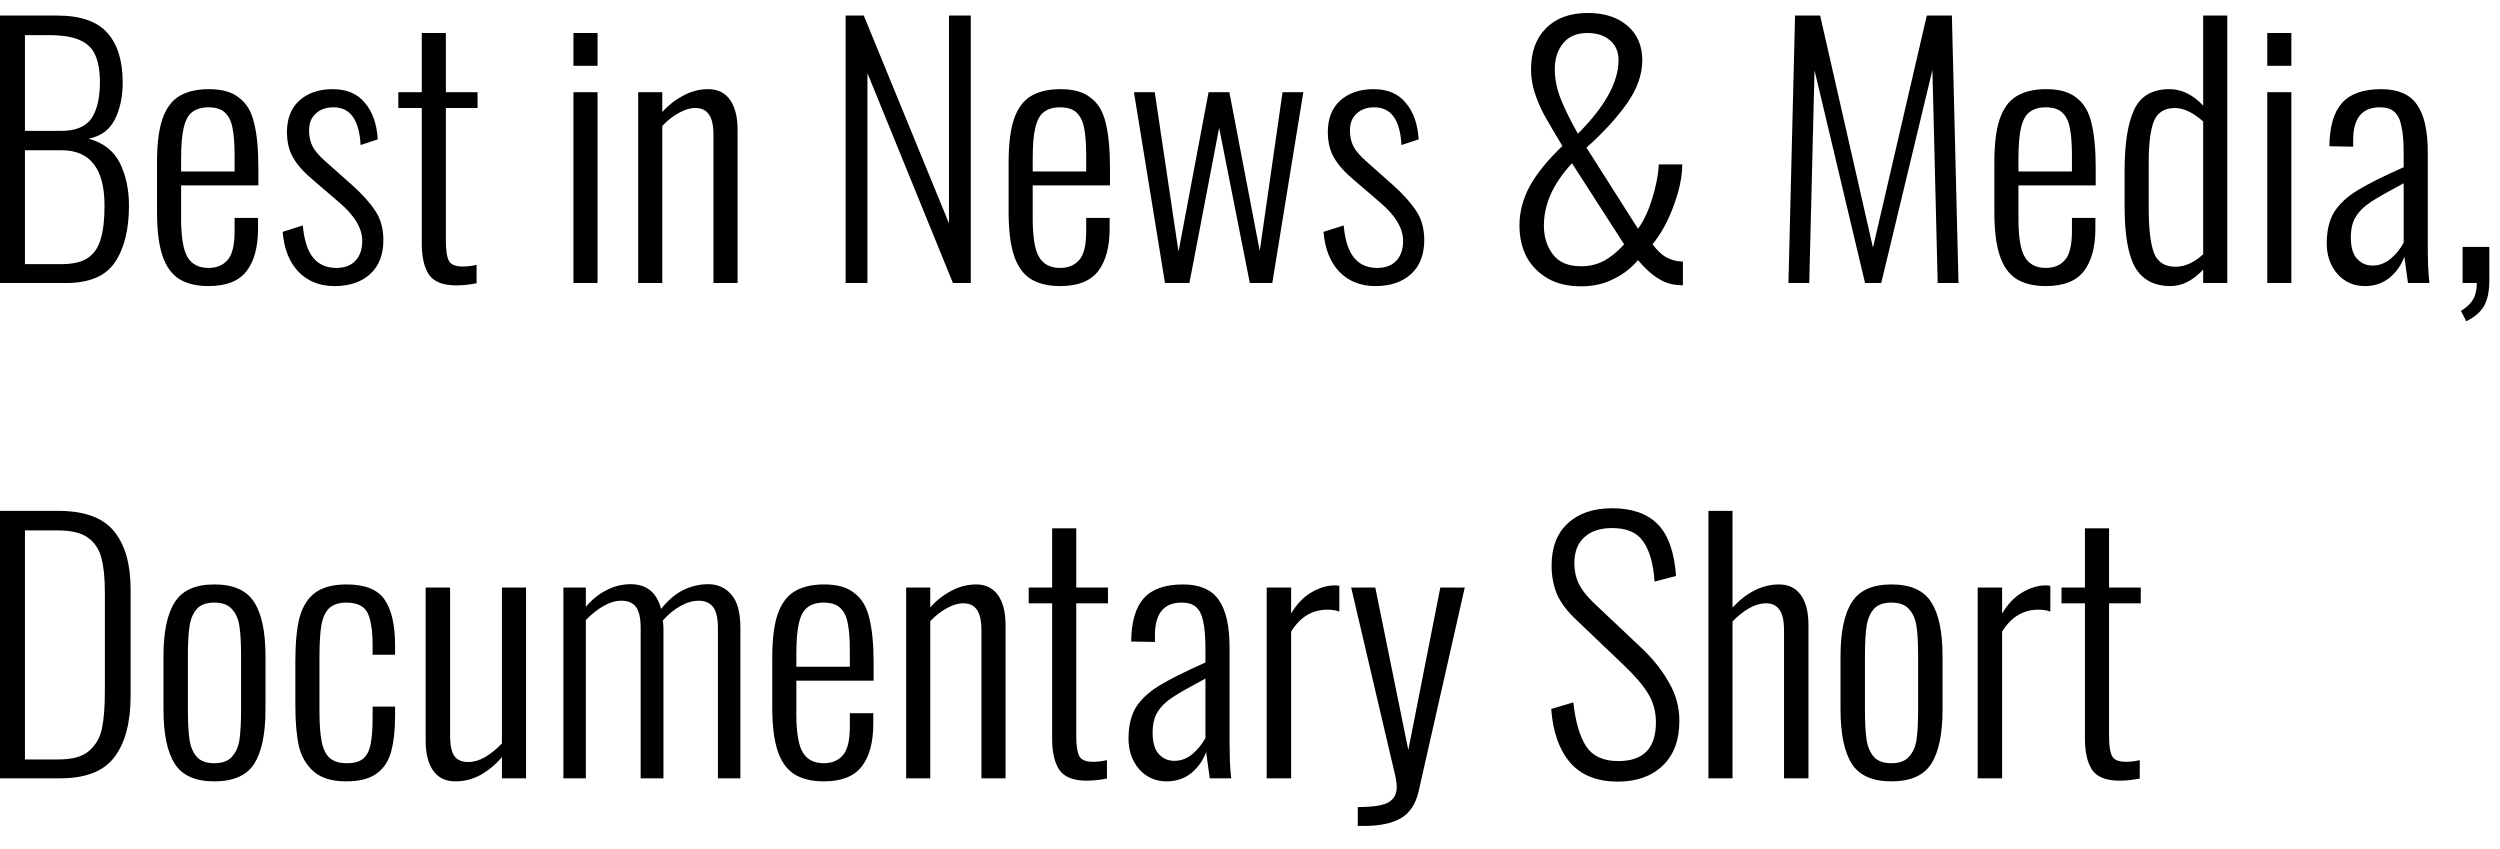 <?xml version="1.0" encoding="UTF-8"?> <svg xmlns="http://www.w3.org/2000/svg" width="106" height="36" viewBox="0 0 106 36" fill="none"><path d="M-0.006 0.66H2.43C3.419 0.66 4.129 0.91 4.558 1.4C4.987 1.89 5.202 2.58 5.202 3.49C5.202 4.1 5.09 4.63 4.866 5.07C4.642 5.51 4.273 5.78 3.76 5.88C4.376 6.05 4.815 6.39 5.076 6.9C5.337 7.42 5.468 8.02 5.468 8.72C5.468 9.74 5.267 10.54 4.866 11.13C4.474 11.71 3.783 12 2.794 12H-0.006V0.66ZM2.598 5.55C3.205 5.55 3.629 5.37 3.872 5.03C4.115 4.67 4.236 4.16 4.236 3.49C4.236 3.01 4.171 2.63 4.04 2.34C3.919 2.05 3.699 1.84 3.382 1.7C3.074 1.56 2.635 1.49 2.066 1.49H1.058V5.55H2.598ZM2.584 11.2C3.069 11.2 3.443 11.12 3.704 10.95C3.975 10.77 4.161 10.51 4.264 10.15C4.376 9.8 4.432 9.32 4.432 8.72C4.432 7.16 3.825 6.37 2.612 6.37H1.058V11.2H2.584ZM8.841 12.13C8.319 12.13 7.899 12.02 7.581 11.82C7.264 11.61 7.031 11.28 6.881 10.82C6.732 10.37 6.657 9.75 6.657 8.96V6.92C6.657 6.12 6.732 5.5 6.881 5.06C7.04 4.6 7.278 4.27 7.595 4.08C7.922 3.88 8.342 3.78 8.855 3.78C9.415 3.78 9.845 3.9 10.143 4.15C10.451 4.38 10.661 4.73 10.773 5.21C10.895 5.69 10.955 6.33 10.955 7.13V7.86H7.679V9.27C7.679 10.04 7.768 10.59 7.945 10.89C8.123 11.2 8.421 11.36 8.841 11.36C9.196 11.36 9.467 11.24 9.653 11.02C9.849 10.8 9.947 10.39 9.947 9.8V9.24H10.941V9.69C10.941 10.47 10.778 11.08 10.451 11.5C10.125 11.92 9.588 12.13 8.841 12.13ZM9.947 7.27V6.6C9.947 6.11 9.919 5.73 9.863 5.45C9.817 5.17 9.714 4.95 9.555 4.79C9.397 4.63 9.159 4.55 8.841 4.55C8.552 4.55 8.323 4.62 8.155 4.75C7.987 4.87 7.866 5.09 7.791 5.41C7.717 5.71 7.679 6.15 7.679 6.72V7.27H9.947ZM14.183 12.13C13.548 12.13 13.035 11.92 12.643 11.51C12.26 11.1 12.041 10.54 11.985 9.83L12.839 9.56C12.895 10.18 13.039 10.63 13.273 10.92C13.506 11.21 13.833 11.36 14.253 11.36C14.607 11.36 14.878 11.26 15.065 11.06C15.261 10.86 15.359 10.57 15.359 10.21C15.359 9.68 15.032 9.13 14.379 8.58L13.273 7.63C12.89 7.31 12.61 7 12.433 6.69C12.255 6.39 12.167 6.02 12.167 5.6C12.167 5.03 12.339 4.59 12.685 4.27C13.039 3.95 13.511 3.78 14.099 3.78C14.696 3.78 15.153 3.97 15.471 4.36C15.797 4.74 15.979 5.26 16.017 5.91L15.289 6.15C15.233 5.08 14.85 4.55 14.141 4.55C13.823 4.55 13.571 4.64 13.385 4.82C13.198 4.99 13.105 5.22 13.105 5.53C13.105 5.78 13.151 6 13.245 6.19C13.338 6.38 13.511 6.58 13.763 6.81L14.911 7.83C15.349 8.22 15.681 8.59 15.905 8.93C16.138 9.27 16.255 9.69 16.255 10.18C16.255 10.8 16.068 11.28 15.695 11.62C15.321 11.96 14.817 12.13 14.183 12.13ZM19.339 12.1C18.788 12.1 18.405 11.95 18.191 11.65C17.985 11.34 17.883 10.9 17.883 10.32V4.58H16.889V3.91H17.883V1.4H18.905V3.91H20.249V4.58H18.905V10.22C18.905 10.63 18.951 10.92 19.045 11.08C19.138 11.23 19.329 11.3 19.619 11.3C19.796 11.3 19.992 11.28 20.207 11.23V12.01C19.917 12.07 19.628 12.1 19.339 12.1ZM24.314 1.4H25.336V2.79H24.314V1.4ZM24.314 3.91H25.336V12H24.314V3.91ZM27.059 3.91H28.081V4.75C28.352 4.45 28.651 4.22 28.977 4.05C29.313 3.87 29.663 3.78 30.027 3.78C30.429 3.78 30.737 3.93 30.951 4.23C31.166 4.53 31.273 4.95 31.273 5.5V12H30.251V5.73C30.251 5.32 30.186 5.02 30.055 4.85C29.934 4.67 29.743 4.58 29.481 4.58C29.257 4.58 29.024 4.65 28.781 4.79C28.539 4.92 28.305 5.1 28.081 5.34V12H27.059V3.91ZM35.855 0.66H36.625L40.237 9.47V0.66H41.161V12H40.405L36.779 3.1V12H35.855V0.66ZM44.949 12.13C44.426 12.13 44.006 12.02 43.689 11.82C43.371 11.61 43.138 11.28 42.989 10.82C42.839 10.37 42.765 9.75 42.765 8.96V6.92C42.765 6.12 42.839 5.5 42.989 5.06C43.147 4.6 43.385 4.27 43.703 4.08C44.029 3.88 44.449 3.78 44.963 3.78C45.523 3.78 45.952 3.9 46.251 4.15C46.559 4.38 46.769 4.73 46.881 5.21C47.002 5.69 47.063 6.33 47.063 7.13V7.86H43.787V9.27C43.787 10.04 43.875 10.59 44.053 10.89C44.23 11.2 44.529 11.36 44.949 11.36C45.303 11.36 45.574 11.24 45.761 11.02C45.957 10.8 46.055 10.39 46.055 9.8V9.24H47.049V9.69C47.049 10.47 46.885 11.08 46.559 11.5C46.232 11.92 45.695 12.13 44.949 12.13ZM46.055 7.27V6.6C46.055 6.11 46.027 5.73 45.971 5.45C45.924 5.17 45.821 4.95 45.663 4.79C45.504 4.63 45.266 4.55 44.949 4.55C44.659 4.55 44.431 4.62 44.263 4.75C44.095 4.87 43.973 5.09 43.899 5.41C43.824 5.71 43.787 6.15 43.787 6.72V7.27H46.055ZM48.079 3.91H48.961L49.969 10.67L51.243 3.91H52.125L53.413 10.64L54.379 3.91H55.261L53.945 12H52.993L51.691 5.42L50.431 12H49.395L48.079 3.91ZM58.316 12.13C57.681 12.13 57.168 11.92 56.776 11.51C56.393 11.1 56.174 10.54 56.118 9.83L56.972 9.56C57.028 10.18 57.172 10.63 57.406 10.92C57.639 11.21 57.966 11.36 58.386 11.36C58.74 11.36 59.011 11.26 59.198 11.06C59.394 10.86 59.492 10.57 59.492 10.21C59.492 9.68 59.165 9.13 58.512 8.58L57.406 7.63C57.023 7.31 56.743 7 56.566 6.69C56.388 6.39 56.3 6.02 56.3 5.6C56.3 5.03 56.472 4.59 56.818 4.27C57.172 3.95 57.644 3.78 58.232 3.78C58.829 3.78 59.286 3.97 59.604 4.36C59.93 4.74 60.112 5.26 60.15 5.91L59.422 6.15C59.366 5.08 58.983 4.55 58.274 4.55C57.956 4.55 57.704 4.64 57.518 4.82C57.331 4.99 57.238 5.22 57.238 5.53C57.238 5.78 57.284 6 57.378 6.19C57.471 6.38 57.644 6.58 57.896 6.81L59.044 7.83C59.482 8.22 59.814 8.59 60.038 8.93C60.271 9.27 60.388 9.69 60.388 10.18C60.388 10.8 60.201 11.28 59.828 11.62C59.454 11.96 58.95 12.13 58.316 12.13ZM67.043 12.14C66.483 12.14 66.007 12.03 65.615 11.8C65.223 11.57 64.924 11.26 64.719 10.88C64.523 10.49 64.425 10.05 64.425 9.56C64.425 8.99 64.57 8.43 64.859 7.9C65.148 7.37 65.61 6.8 66.245 6.19C65.881 5.58 65.62 5.14 65.461 4.85C65.302 4.55 65.172 4.24 65.069 3.92C64.966 3.6 64.915 3.28 64.915 2.94C64.915 2.2 65.13 1.61 65.559 1.19C65.988 0.76 66.576 0.55 67.323 0.55C68.023 0.55 68.583 0.73 69.003 1.09C69.423 1.45 69.633 1.94 69.633 2.56C69.633 3.15 69.423 3.75 69.003 4.36C68.583 4.96 68.004 5.6 67.267 6.26L69.451 9.7C69.694 9.37 69.894 8.94 70.053 8.42C70.221 7.88 70.314 7.4 70.333 6.97H71.327C71.327 7.49 71.206 8.07 70.963 8.72C70.73 9.37 70.431 9.91 70.067 10.36C70.263 10.62 70.464 10.81 70.669 10.92C70.884 11.03 71.112 11.09 71.355 11.09V12.1L71.089 12.08C70.548 12.04 70.002 11.69 69.451 11.03C69.171 11.36 68.826 11.63 68.415 11.83C68.004 12.04 67.547 12.14 67.043 12.14ZM66.903 5.67C68.051 4.52 68.625 3.48 68.625 2.55C68.625 2.19 68.504 1.91 68.261 1.71C68.028 1.5 67.706 1.4 67.295 1.4C66.847 1.4 66.506 1.55 66.273 1.84C66.04 2.13 65.923 2.49 65.923 2.93C65.923 3.33 66.002 3.74 66.161 4.16C66.32 4.57 66.567 5.07 66.903 5.67ZM67.043 11.29C67.398 11.29 67.72 11.21 68.009 11.06C68.298 10.9 68.583 10.67 68.863 10.36L66.651 6.92C66.231 7.38 65.928 7.83 65.741 8.26C65.554 8.69 65.461 9.13 65.461 9.56C65.461 10.04 65.587 10.45 65.839 10.78C66.091 11.12 66.492 11.29 67.043 11.29ZM76.11 0.66H77.174L79.414 10.5L81.696 0.66H82.76L83.04 12H82.158L81.934 2.97L79.764 12H79.078L76.936 2.98L76.712 12H75.83L76.11 0.66ZM86.744 12.13C86.221 12.13 85.801 12.02 85.484 11.82C85.166 11.61 84.933 11.28 84.784 10.82C84.634 10.37 84.56 9.75 84.56 8.96V6.92C84.56 6.12 84.634 5.5 84.784 5.06C84.942 4.6 85.18 4.27 85.498 4.08C85.824 3.88 86.244 3.78 86.758 3.78C87.318 3.78 87.747 3.9 88.046 4.15C88.354 4.38 88.564 4.73 88.676 5.21C88.797 5.69 88.858 6.33 88.858 7.13V7.86H85.582V9.27C85.582 10.04 85.67 10.59 85.848 10.89C86.025 11.2 86.324 11.36 86.744 11.36C87.098 11.36 87.369 11.24 87.556 11.02C87.752 10.8 87.85 10.39 87.85 9.8V9.24H88.844V9.69C88.844 10.47 88.68 11.08 88.354 11.5C88.027 11.92 87.49 12.13 86.744 12.13ZM87.85 7.27V6.6C87.85 6.11 87.822 5.73 87.766 5.45C87.719 5.17 87.616 4.95 87.458 4.79C87.299 4.63 87.061 4.55 86.744 4.55C86.454 4.55 86.226 4.62 86.058 4.75C85.89 4.87 85.768 5.09 85.694 5.41C85.619 5.71 85.582 6.15 85.582 6.72V7.27H87.85ZM92.029 12.13C91.338 12.13 90.839 11.86 90.531 11.34C90.232 10.82 90.083 9.95 90.083 8.74V7.24C90.083 6.09 90.218 5.23 90.489 4.65C90.76 4.07 91.259 3.78 91.987 3.78C92.51 3.78 92.986 4.02 93.415 4.48V0.66H94.437V12H93.415V11.43C92.986 11.89 92.524 12.13 92.029 12.13ZM92.239 11.31C92.631 11.31 93.023 11.14 93.415 10.78V5.15C92.986 4.77 92.584 4.58 92.211 4.58C91.782 4.58 91.488 4.76 91.329 5.13C91.18 5.49 91.105 6.08 91.105 6.9V8.82C91.105 9.7 91.18 10.33 91.329 10.73C91.488 11.12 91.791 11.31 92.239 11.31ZM96.132 1.4H97.154V2.79H96.132V1.4ZM96.132 3.91H97.154V12H96.132V3.91ZM100.278 12.13C99.792 12.13 99.4 11.95 99.102 11.61C98.803 11.26 98.654 10.83 98.654 10.32C98.654 9.79 98.756 9.35 98.962 9C99.176 8.66 99.503 8.35 99.942 8.08C100.38 7.81 101.038 7.48 101.916 7.09V6.51C101.916 6.01 101.883 5.62 101.818 5.34C101.762 5.06 101.659 4.86 101.51 4.73C101.37 4.61 101.169 4.55 100.908 4.55C100.152 4.55 99.774 5.01 99.774 5.94V6.22L98.766 6.2C98.775 5.37 98.952 4.76 99.298 4.37C99.643 3.98 100.198 3.78 100.964 3.78C101.673 3.78 102.177 4 102.476 4.43C102.784 4.86 102.938 5.53 102.938 6.46V10.39C102.938 10.65 102.942 10.95 102.952 11.29C102.97 11.62 102.989 11.86 103.008 12H102.098L101.944 10.88C101.822 11.23 101.612 11.53 101.314 11.78C101.024 12.01 100.679 12.13 100.278 12.13ZM100.6 11.26C100.88 11.26 101.132 11.16 101.356 10.98C101.589 10.78 101.776 10.55 101.916 10.29V7.77C101.281 8.11 100.819 8.37 100.53 8.56C100.25 8.74 100.035 8.95 99.886 9.19C99.746 9.41 99.676 9.7 99.676 10.07C99.676 10.47 99.76 10.77 99.928 10.96C100.105 11.16 100.329 11.26 100.6 11.26ZM104.344 13.18C104.587 13.04 104.76 12.87 104.862 12.69C104.965 12.51 105.016 12.28 105.016 12H104.414V10.47H105.548V11.89C105.548 12.35 105.474 12.7 105.324 12.97C105.175 13.23 104.923 13.45 104.568 13.62L104.344 13.18ZM-0.006 21.66H2.458C3.578 21.66 4.371 21.95 4.838 22.53C5.305 23.1 5.538 23.92 5.538 24.99V29.5C5.538 30.63 5.309 31.5 4.852 32.1C4.404 32.7 3.639 33 2.556 33H-0.006V21.66ZM2.486 32.2C3.055 32.2 3.48 32.09 3.76 31.85C4.049 31.61 4.236 31.29 4.32 30.9C4.404 30.5 4.446 29.98 4.446 29.33V25.1C4.446 24.49 4.395 24 4.292 23.63C4.189 23.26 3.993 22.98 3.704 22.78C3.415 22.58 2.995 22.49 2.444 22.49H1.058V32.2H2.486ZM9.087 33.13C8.284 33.13 7.724 32.88 7.407 32.38C7.089 31.88 6.931 31.11 6.931 30.07V27.83C6.931 26.8 7.089 26.03 7.407 25.54C7.724 25.03 8.284 24.78 9.087 24.78C9.899 24.78 10.463 25.03 10.781 25.54C11.098 26.03 11.257 26.8 11.257 27.83V30.07C11.257 31.11 11.098 31.88 10.781 32.38C10.463 32.88 9.899 33.13 9.087 33.13ZM9.087 32.36C9.423 32.36 9.67 32.27 9.829 32.09C9.997 31.91 10.104 31.67 10.151 31.38C10.197 31.07 10.221 30.65 10.221 30.13V27.78C10.221 27.26 10.197 26.84 10.151 26.55C10.104 26.24 9.997 26 9.829 25.82C9.67 25.64 9.423 25.55 9.087 25.55C8.751 25.55 8.503 25.64 8.345 25.82C8.186 26 8.083 26.24 8.037 26.55C7.99 26.84 7.967 27.26 7.967 27.78V30.13C7.967 30.65 7.99 31.07 8.037 31.38C8.083 31.67 8.186 31.91 8.345 32.09C8.503 32.27 8.751 32.36 9.087 32.36ZM14.693 33.13C14.095 33.13 13.638 33 13.321 32.73C13.003 32.46 12.789 32.1 12.677 31.66C12.574 31.2 12.523 30.62 12.523 29.93V28.04C12.523 27.26 12.583 26.63 12.705 26.17C12.835 25.7 13.055 25.36 13.363 25.13C13.68 24.9 14.123 24.78 14.693 24.78C15.486 24.78 16.027 25 16.317 25.44C16.606 25.87 16.751 26.51 16.751 27.37V27.76H15.799V27.37C15.799 26.9 15.761 26.53 15.687 26.27C15.621 26 15.509 25.82 15.351 25.72C15.192 25.61 14.973 25.55 14.693 25.55C14.375 25.55 14.133 25.63 13.965 25.78C13.806 25.93 13.694 26.16 13.629 26.49C13.573 26.81 13.545 27.27 13.545 27.88V30.14C13.545 30.7 13.577 31.14 13.643 31.46C13.708 31.78 13.825 32.01 13.993 32.15C14.161 32.29 14.399 32.36 14.707 32.36C15.024 32.36 15.257 32.29 15.407 32.16C15.565 32.02 15.668 31.81 15.715 31.54C15.771 31.27 15.799 30.9 15.799 30.41V29.96H16.751V30.35C16.751 30.96 16.695 31.46 16.583 31.87C16.48 32.26 16.279 32.57 15.981 32.79C15.682 33.01 15.253 33.13 14.693 33.13ZM19.308 33.13C18.897 33.13 18.585 32.98 18.37 32.68C18.155 32.38 18.048 31.95 18.048 31.4V24.91H19.084V31.18C19.084 31.59 19.145 31.88 19.266 32.06C19.397 32.23 19.593 32.31 19.854 32.31C20.087 32.31 20.325 32.24 20.568 32.1C20.82 31.95 21.058 31.76 21.282 31.52V24.91H22.304V33H21.282V32.1C21.011 32.42 20.708 32.67 20.372 32.86C20.036 33.04 19.681 33.13 19.308 33.13ZM23.888 24.91H24.84V25.73C25.101 25.42 25.395 25.18 25.722 25.02C26.048 24.85 26.389 24.77 26.744 24.77C27.416 24.77 27.845 25.12 28.032 25.82C28.302 25.47 28.606 25.21 28.942 25.03C29.287 24.86 29.646 24.77 30.02 24.77C30.421 24.77 30.748 24.91 31 25.2C31.261 25.49 31.392 25.96 31.392 26.62V33H30.44V26.64C30.44 26.21 30.37 25.9 30.23 25.73C30.09 25.56 29.889 25.47 29.628 25.47C29.385 25.47 29.128 25.54 28.858 25.69C28.587 25.84 28.335 26.05 28.102 26.31C28.12 26.44 28.13 26.54 28.13 26.62V33H27.164V26.64C27.164 26.2 27.094 25.89 26.954 25.72C26.814 25.55 26.613 25.47 26.352 25.47C26.109 25.47 25.857 25.54 25.596 25.69C25.334 25.84 25.082 26.04 24.84 26.29V33H23.888V24.91ZM34.927 33.13C34.405 33.13 33.985 33.02 33.667 32.82C33.35 32.61 33.117 32.28 32.967 31.82C32.818 31.37 32.743 30.75 32.743 29.96V27.92C32.743 27.12 32.818 26.5 32.967 26.06C33.126 25.6 33.364 25.27 33.681 25.08C34.008 24.88 34.428 24.78 34.941 24.78C35.501 24.78 35.931 24.9 36.229 25.15C36.537 25.38 36.747 25.73 36.859 26.21C36.981 26.69 37.041 27.33 37.041 28.13V28.86H33.765V30.27C33.765 31.04 33.854 31.59 34.031 31.89C34.209 32.2 34.507 32.36 34.927 32.36C35.282 32.36 35.553 32.24 35.739 32.02C35.935 31.8 36.033 31.39 36.033 30.8V30.24H37.027V30.69C37.027 31.47 36.864 32.08 36.537 32.5C36.211 32.92 35.674 33.13 34.927 33.13ZM36.033 28.27V27.6C36.033 27.11 36.005 26.73 35.949 26.45C35.903 26.17 35.8 25.95 35.641 25.79C35.483 25.63 35.245 25.55 34.927 25.55C34.638 25.55 34.409 25.62 34.241 25.75C34.073 25.87 33.952 26.09 33.877 26.41C33.803 26.71 33.765 27.15 33.765 27.72V28.27H36.033ZM38.421 24.91H39.443V25.75C39.713 25.45 40.012 25.22 40.339 25.05C40.675 24.87 41.025 24.78 41.389 24.78C41.79 24.78 42.098 24.93 42.313 25.23C42.527 25.53 42.635 25.95 42.635 26.5V33H41.613V26.73C41.613 26.32 41.547 26.02 41.417 25.85C41.295 25.67 41.104 25.58 40.843 25.58C40.619 25.58 40.385 25.65 40.143 25.79C39.9 25.92 39.667 26.1 39.443 26.34V33H38.421V24.91ZM46.067 33.1C45.517 33.1 45.134 32.95 44.919 32.65C44.714 32.34 44.611 31.9 44.611 31.32V25.58H43.617V24.91H44.611V22.4H45.633V24.91H46.977V25.58H45.633V31.22C45.633 31.63 45.68 31.92 45.773 32.08C45.867 32.23 46.058 32.3 46.347 32.3C46.525 32.3 46.721 32.28 46.935 32.23V33.01C46.646 33.07 46.357 33.1 46.067 33.1ZM49.473 33.13C48.988 33.13 48.596 32.95 48.297 32.61C47.998 32.26 47.849 31.83 47.849 31.32C47.849 30.79 47.952 30.35 48.157 30C48.372 29.66 48.698 29.35 49.137 29.08C49.576 28.81 50.234 28.48 51.111 28.09V27.51C51.111 27.01 51.078 26.62 51.013 26.34C50.957 26.06 50.854 25.86 50.705 25.73C50.565 25.61 50.364 25.55 50.103 25.55C49.347 25.55 48.969 26.01 48.969 26.94V27.22L47.961 27.2C47.97 26.37 48.148 25.76 48.493 25.37C48.838 24.98 49.394 24.78 50.159 24.78C50.868 24.78 51.372 25 51.671 25.43C51.979 25.86 52.133 26.53 52.133 27.46V31.39C52.133 31.65 52.138 31.95 52.147 32.29C52.166 32.62 52.184 32.86 52.203 33H51.293L51.139 31.88C51.018 32.23 50.808 32.53 50.509 32.78C50.22 33.01 49.874 33.13 49.473 33.13ZM49.795 32.26C50.075 32.26 50.327 32.16 50.551 31.98C50.784 31.78 50.971 31.55 51.111 31.29V28.77C50.476 29.11 50.014 29.37 49.725 29.56C49.445 29.74 49.23 29.95 49.081 30.19C48.941 30.41 48.871 30.7 48.871 31.07C48.871 31.47 48.955 31.77 49.123 31.96C49.3 32.16 49.524 32.26 49.795 32.26ZM53.708 24.91H54.744V26.01C54.986 25.61 55.271 25.31 55.598 25.12C55.934 24.92 56.27 24.82 56.606 24.82C56.671 24.82 56.732 24.83 56.788 24.84V25.93C56.62 25.87 56.452 25.85 56.284 25.85C55.64 25.85 55.126 26.16 54.744 26.78V33H53.708V24.91ZM57.57 34.22C58.223 34.22 58.662 34.15 58.886 34.01C59.11 33.87 59.222 33.66 59.222 33.38C59.222 33.2 59.18 32.95 59.096 32.62C59.021 32.29 58.974 32.09 58.956 32.03L57.29 24.91H58.312L59.712 31.8L61.07 24.91H62.106L60.146 33.57C60.024 34.09 59.782 34.46 59.418 34.68C59.054 34.9 58.526 35.02 57.836 35.02H57.57V34.22ZM68.601 33.14C67.715 33.14 67.038 32.87 66.571 32.33C66.105 31.78 65.839 31.02 65.773 30.06L66.711 29.78C66.795 30.58 66.973 31.2 67.243 31.63C67.523 32.06 67.981 32.27 68.615 32.27C69.679 32.27 70.211 31.73 70.211 30.63C70.211 30.17 70.099 29.76 69.875 29.4C69.661 29.05 69.311 28.64 68.825 28.18L66.823 26.27C66.459 25.93 66.193 25.58 66.025 25.22C65.867 24.84 65.787 24.43 65.787 23.98C65.787 23.21 66.016 22.61 66.473 22.19C66.94 21.76 67.565 21.55 68.349 21.55C69.189 21.55 69.833 21.77 70.281 22.22C70.729 22.67 70.991 23.4 71.065 24.42L70.155 24.66C70.099 23.89 69.936 23.32 69.665 22.95C69.404 22.57 68.965 22.39 68.349 22.39C67.864 22.39 67.477 22.51 67.187 22.77C66.898 23.02 66.753 23.39 66.753 23.89C66.753 24.2 66.814 24.49 66.935 24.74C67.057 24.99 67.262 25.26 67.551 25.54L69.553 27.43C70.067 27.91 70.468 28.41 70.757 28.93C71.056 29.43 71.205 29.98 71.205 30.56C71.205 31.39 70.967 32.02 70.491 32.47C70.015 32.92 69.385 33.14 68.601 33.14ZM72.437 21.66H73.459V25.76C74.065 25.11 74.723 24.78 75.433 24.78C75.834 24.78 76.142 24.93 76.357 25.23C76.571 25.53 76.679 25.95 76.679 26.5V33H75.643V26.73C75.643 26.32 75.577 26.02 75.447 25.85C75.325 25.67 75.134 25.58 74.873 25.58C74.649 25.58 74.411 25.65 74.159 25.79C73.916 25.93 73.683 26.12 73.459 26.35V33H72.437V21.66ZM80.194 33.13C79.392 33.13 78.832 32.88 78.514 32.38C78.197 31.88 78.038 31.11 78.038 30.07V27.83C78.038 26.8 78.197 26.03 78.514 25.54C78.832 25.03 79.392 24.78 80.194 24.78C81.006 24.78 81.571 25.03 81.888 25.54C82.206 26.03 82.364 26.8 82.364 27.83V30.07C82.364 31.11 82.206 31.88 81.888 32.38C81.571 32.88 81.006 33.13 80.194 33.13ZM80.194 32.36C80.53 32.36 80.778 32.27 80.936 32.09C81.104 31.91 81.212 31.67 81.258 31.38C81.305 31.07 81.328 30.65 81.328 30.13V27.78C81.328 27.26 81.305 26.84 81.258 26.55C81.212 26.24 81.104 26 80.936 25.82C80.778 25.64 80.53 25.55 80.194 25.55C79.858 25.55 79.611 25.64 79.452 25.82C79.294 26 79.191 26.24 79.144 26.55C79.098 26.84 79.074 27.26 79.074 27.78V30.13C79.074 30.65 79.098 31.07 79.144 31.38C79.191 31.67 79.294 31.91 79.452 32.09C79.611 32.27 79.858 32.36 80.194 32.36ZM83.854 24.91H84.89V26.01C85.133 25.61 85.417 25.31 85.744 25.12C86.08 24.92 86.416 24.82 86.752 24.82C86.817 24.82 86.878 24.83 86.934 24.84V25.93C86.766 25.87 86.598 25.85 86.43 25.85C85.786 25.85 85.273 26.16 84.89 26.78V33H83.854V24.91ZM89.858 33.1C89.308 33.1 88.925 32.95 88.71 32.65C88.505 32.34 88.402 31.9 88.402 31.32V25.58H87.408V24.91H88.402V22.4H89.424V24.91H90.768V25.58H89.424V31.22C89.424 31.63 89.471 31.92 89.564 32.08C89.658 32.23 89.849 32.3 90.138 32.3C90.316 32.3 90.512 32.28 90.726 32.23V33.01C90.437 33.07 90.148 33.1 89.858 33.1Z" fill="black"></path></svg> 